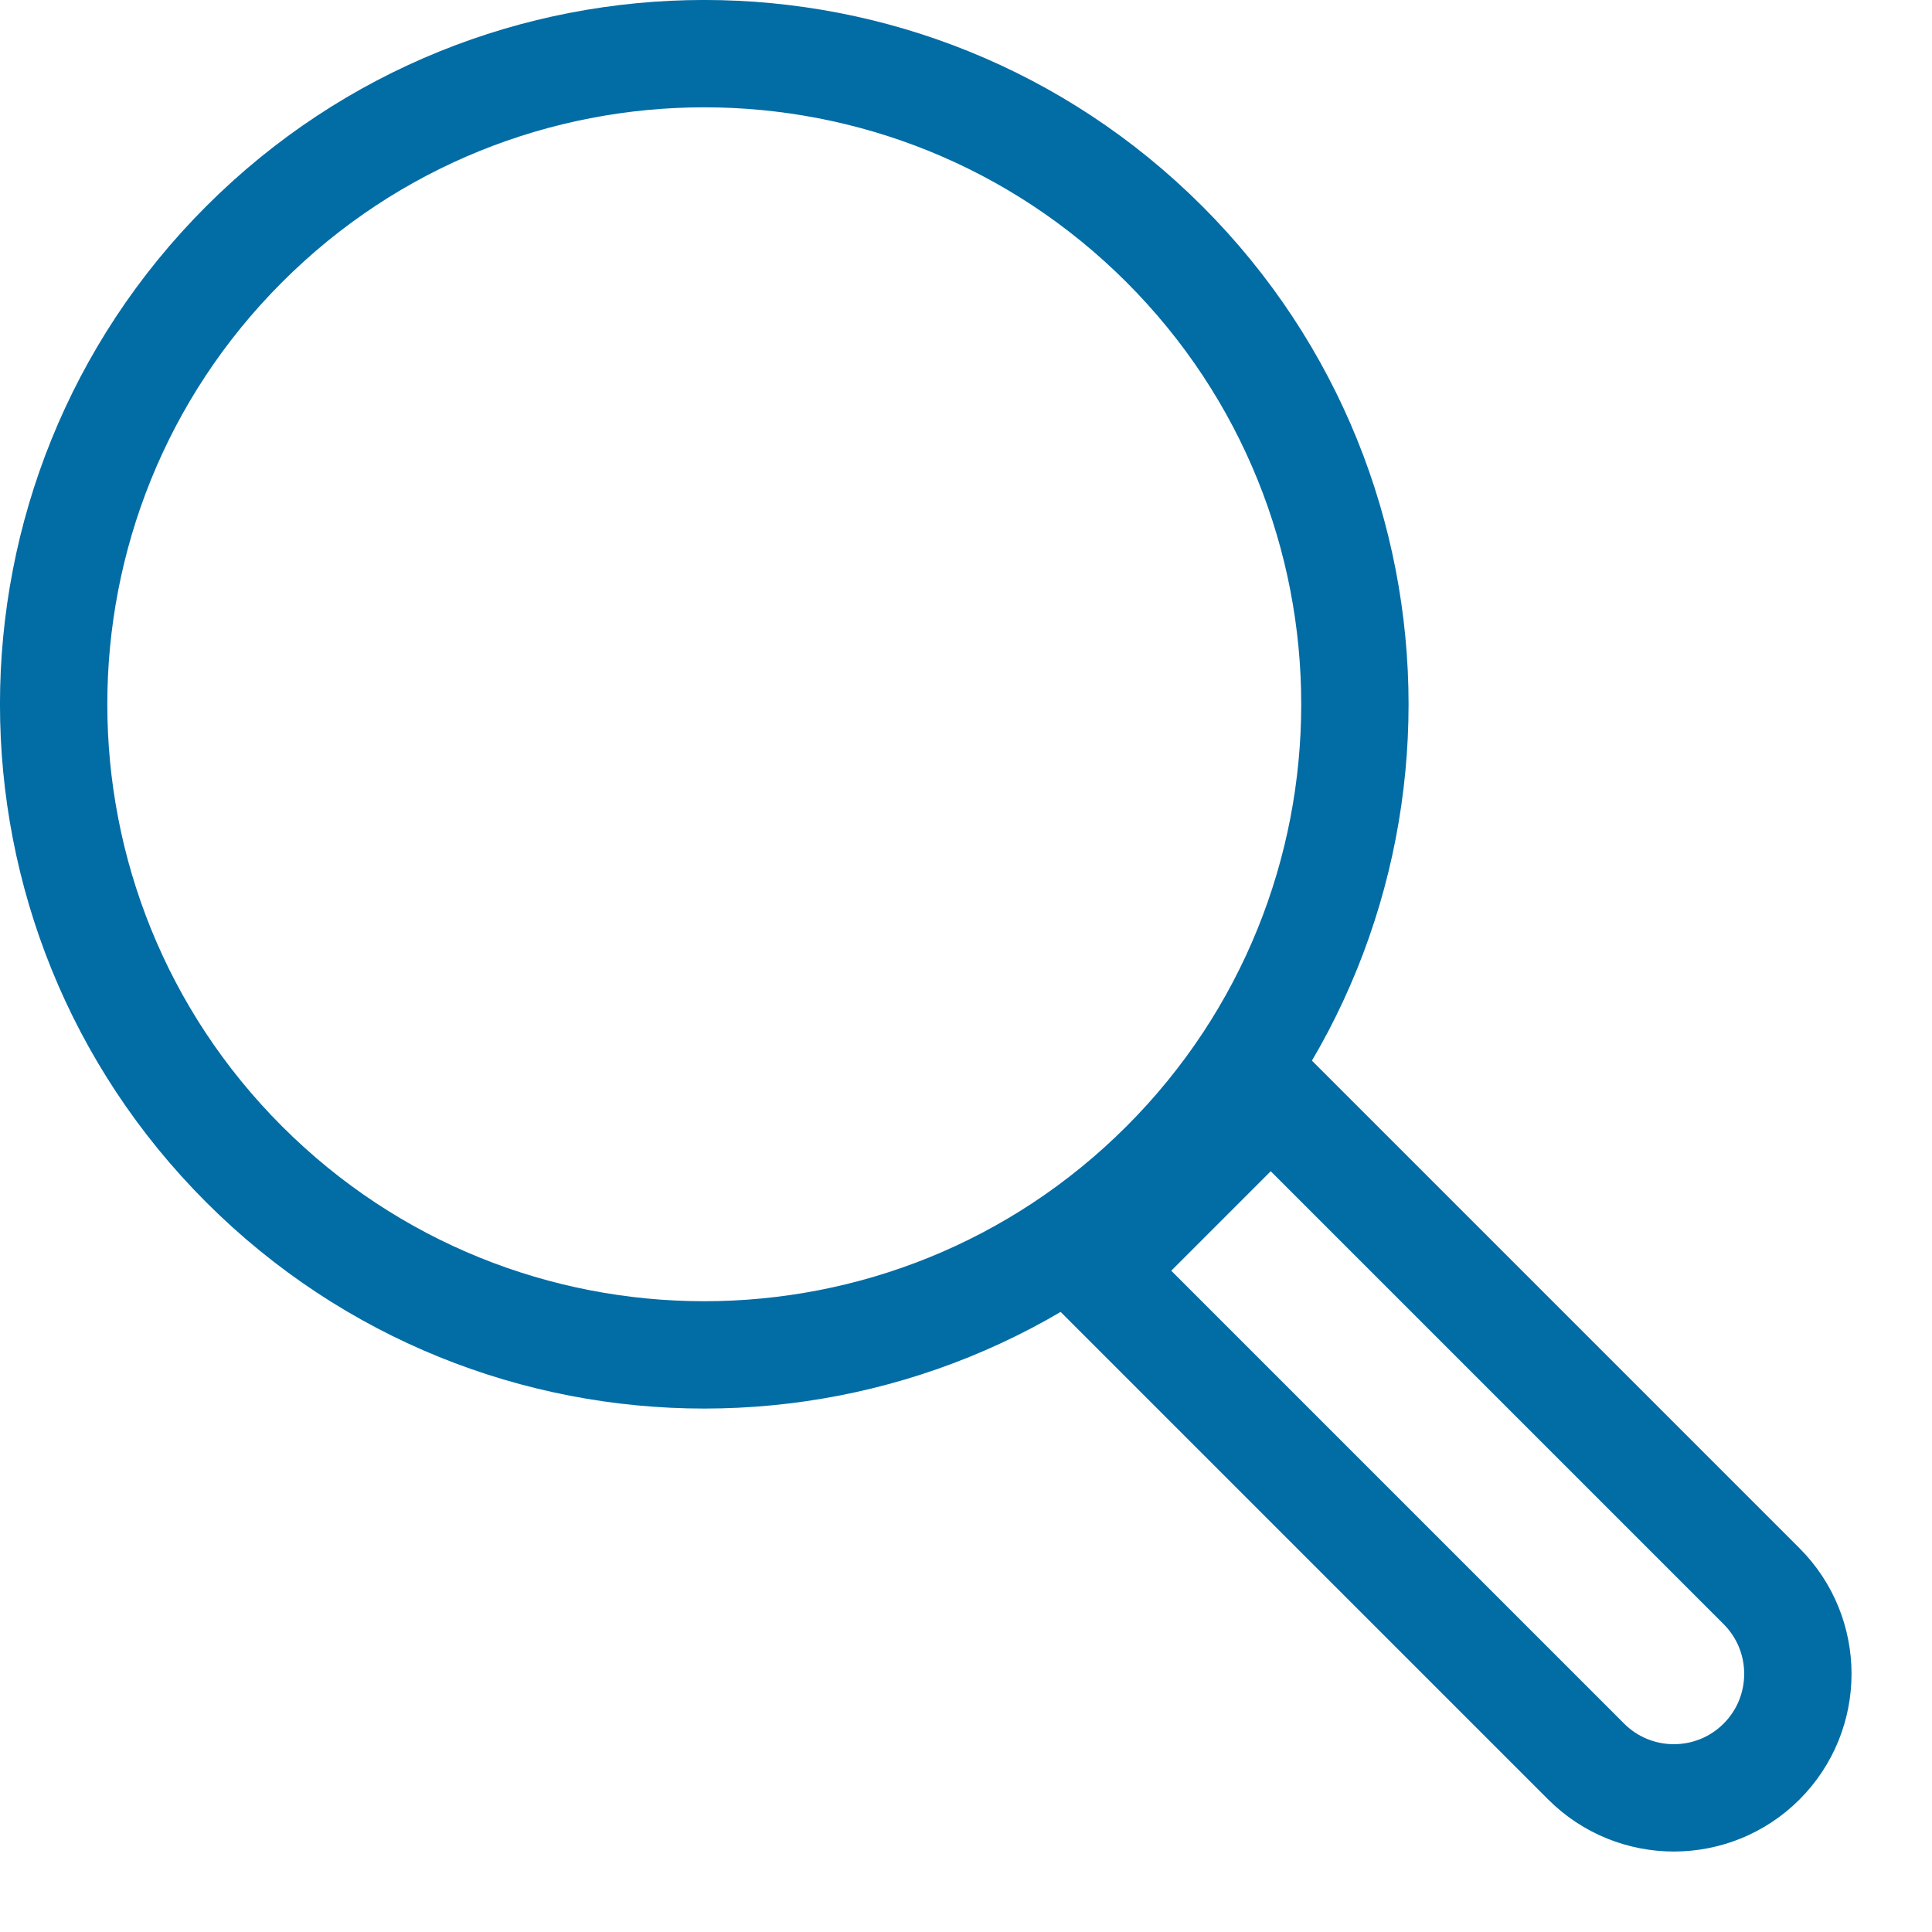 <?xml version="1.0" encoding="UTF-8"?>
<svg width="18px" height="18px" viewBox="0 0 18 18" version="1.1" xmlns="http://www.w3.org/2000/svg" xmlns:xlink="http://www.w3.org/1999/xlink">
    <!-- Generator: Sketch 55 (78076) - https://sketchapp.com -->
    <title>Group 5</title>
    <desc>Created with Sketch.</desc>
    <g id="Symbols" stroke="none" stroke-width="1" fill="none" fill-rule="evenodd">
        <g id="Navbar" transform="translate(-1411, -12)" stroke="#026CA5">
            <g id="Group-5" transform="translate(1411, 12)">
                <path d="M16.412,16.412 L16.412,16.412 C15.961,16.863 15.229,16.863 14.778,16.412 L10.205,11.839 L11.839,10.205 L16.412,14.778 C16.863,15.229 16.863,15.961 16.412,16.412 Z" id="Stroke-1"></path>
                <path d="M10.848,2.275 C13.215,4.642 13.215,8.481 10.848,10.848 C8.48,13.215 4.642,13.215 2.275,10.848 C-0.092,8.481 -0.092,4.642 2.275,2.275 C4.642,-0.092 8.48,-0.092 10.848,2.275 Z" id="Stroke-3"></path>
            </g>
        </g>
    </g>
</svg>